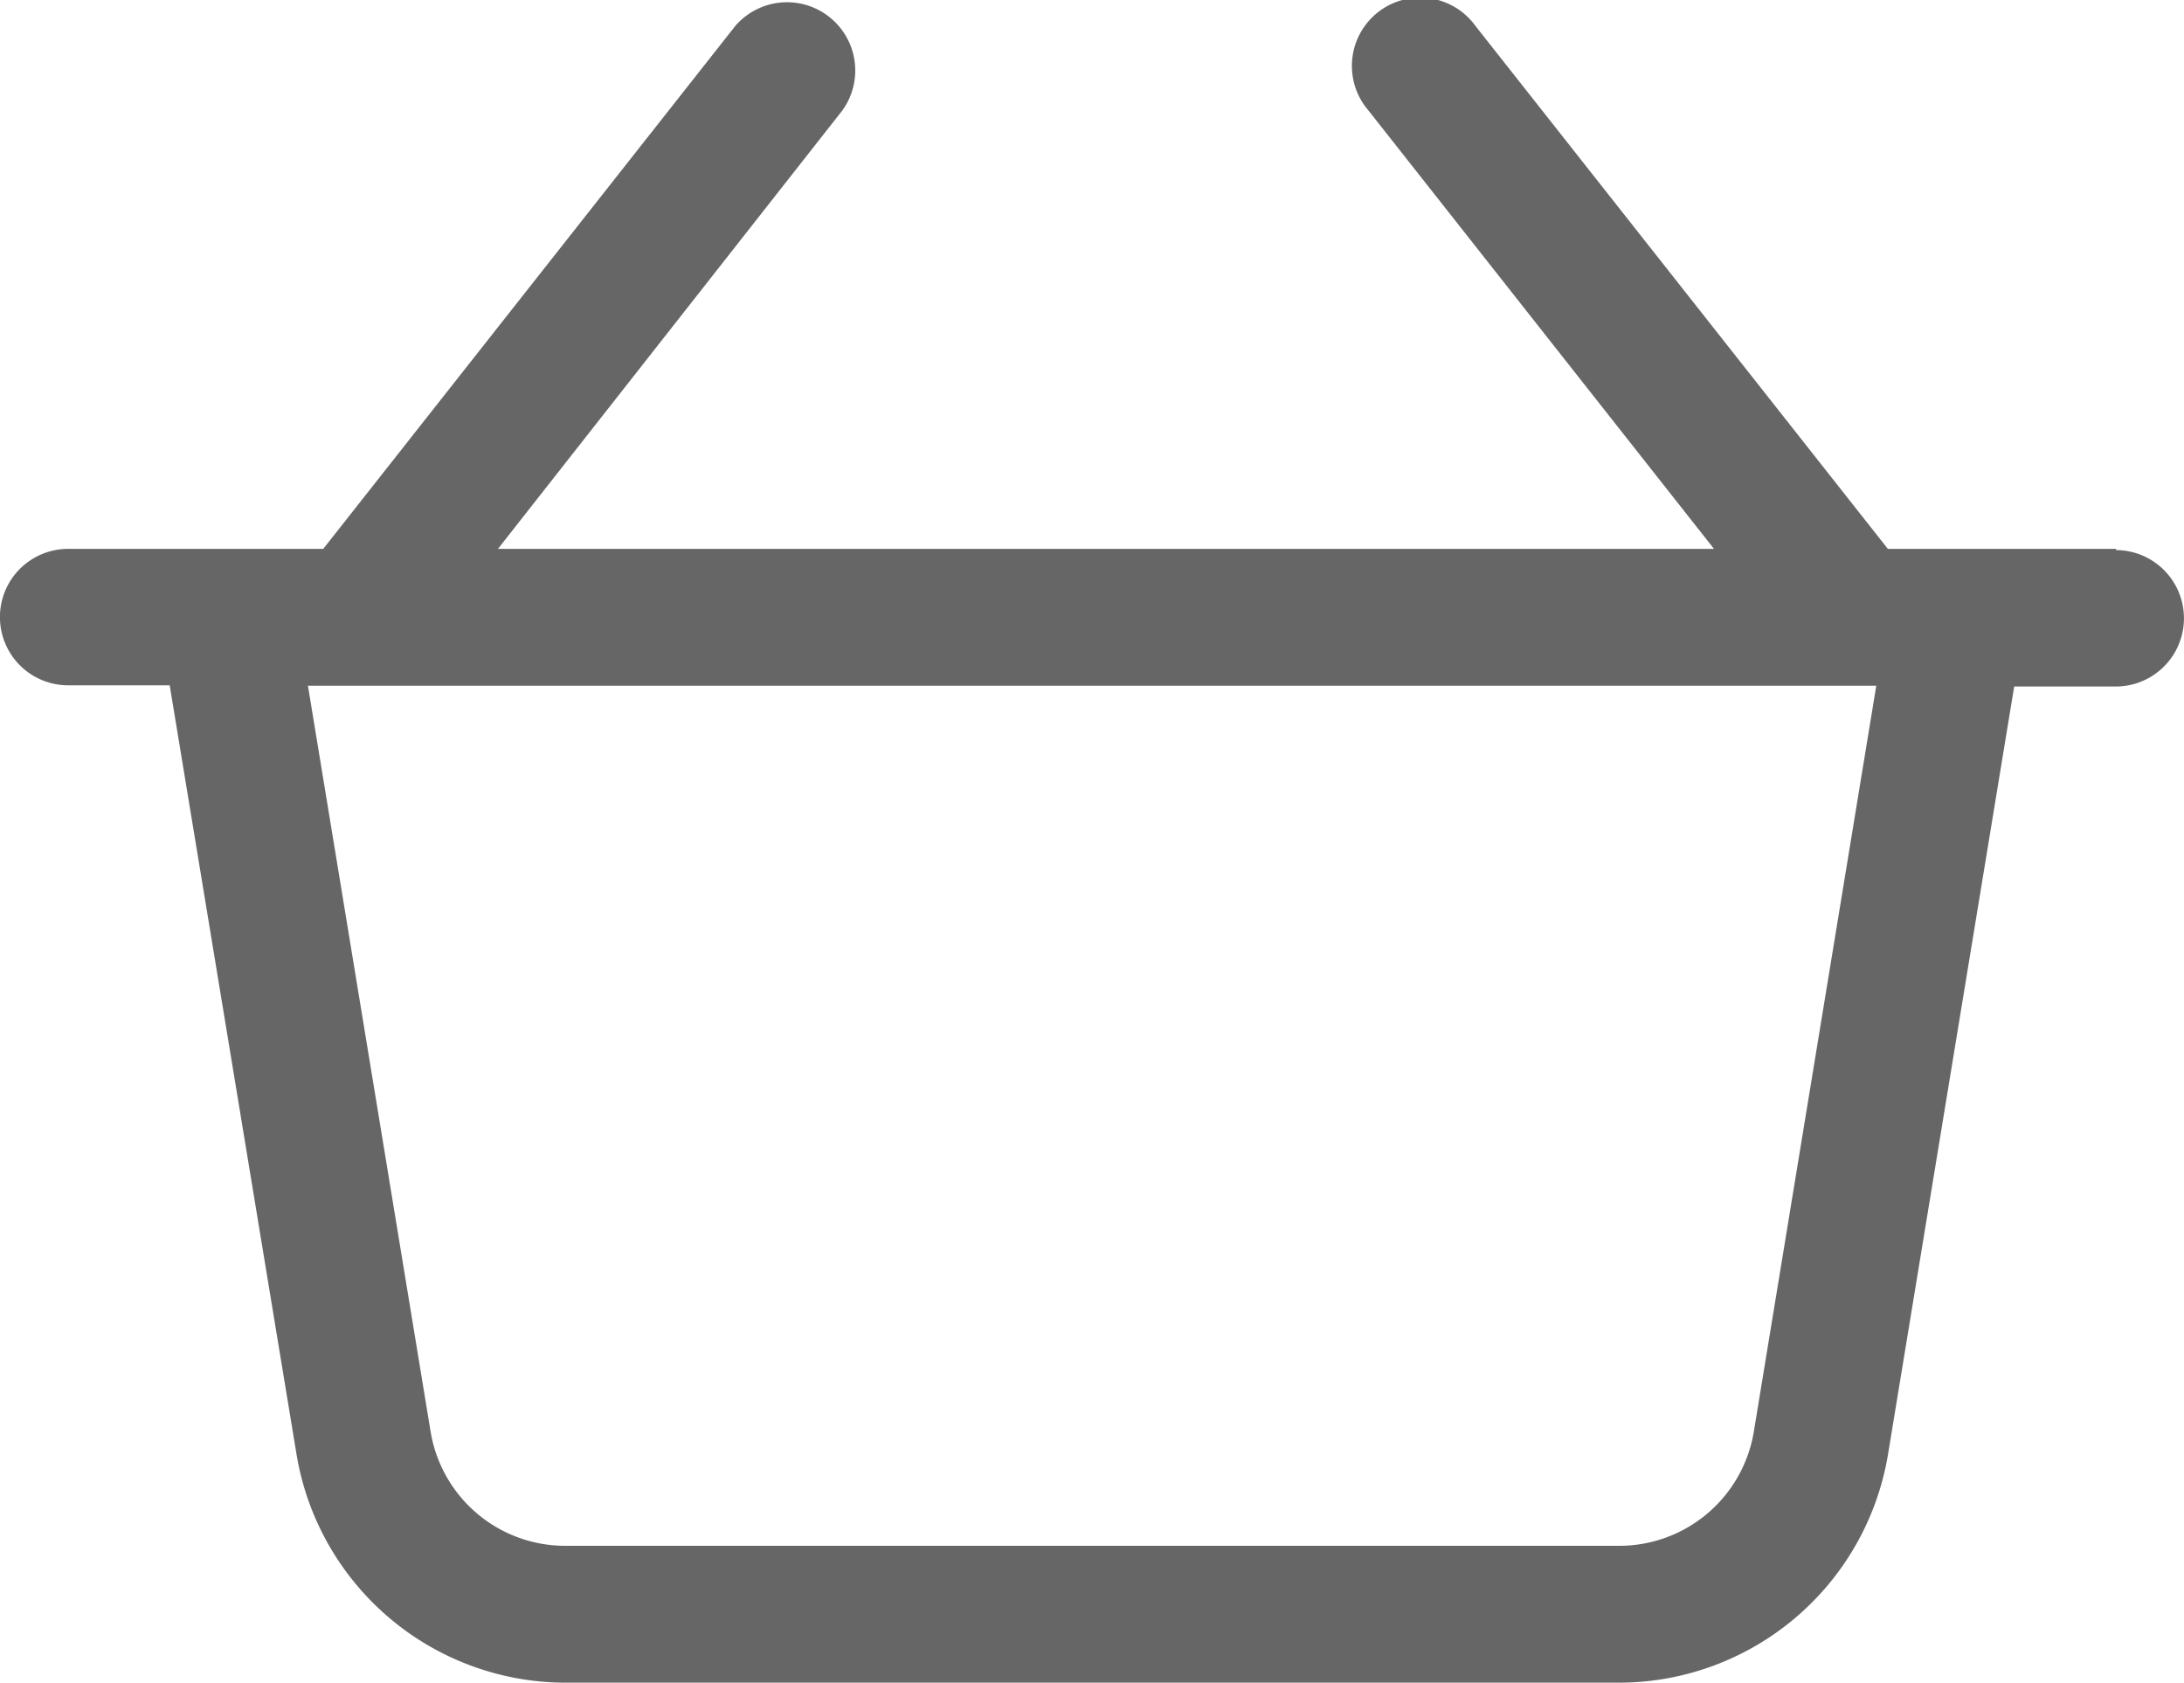 <svg xmlns="http://www.w3.org/2000/svg" width="20" height="15.405" viewBox="0 0 20 15.405">
  <g id="noun_basket_1234526" transform="translate(-1.94 -12.989)">
    <path id="Path_1" data-name="Path 1" d="M21.322,18.014H19.228l-3.776-4.787a.625.625,0,1,0-.98.774l3.164,4.013H6.5L9.654,14a.625.625,0,0,0-.98-.774L4.9,18.014H2.564a.624.624,0,0,0,0,1.249h.93l1.163,7.05a2.5,2.5,0,0,0,2.458,2.081H16.77a2.5,2.5,0,0,0,2.458-2.081l1.157-7.039h.93a.624.624,0,0,0,0-1.249ZM18,26.1a1.249,1.249,0,0,1-1.232,1.041H7.116A1.249,1.249,0,0,1,5.884,26.1L4.76,19.267H19.122Z" transform="translate(0 0)" fill="#666"/>
  </g>
</svg>
